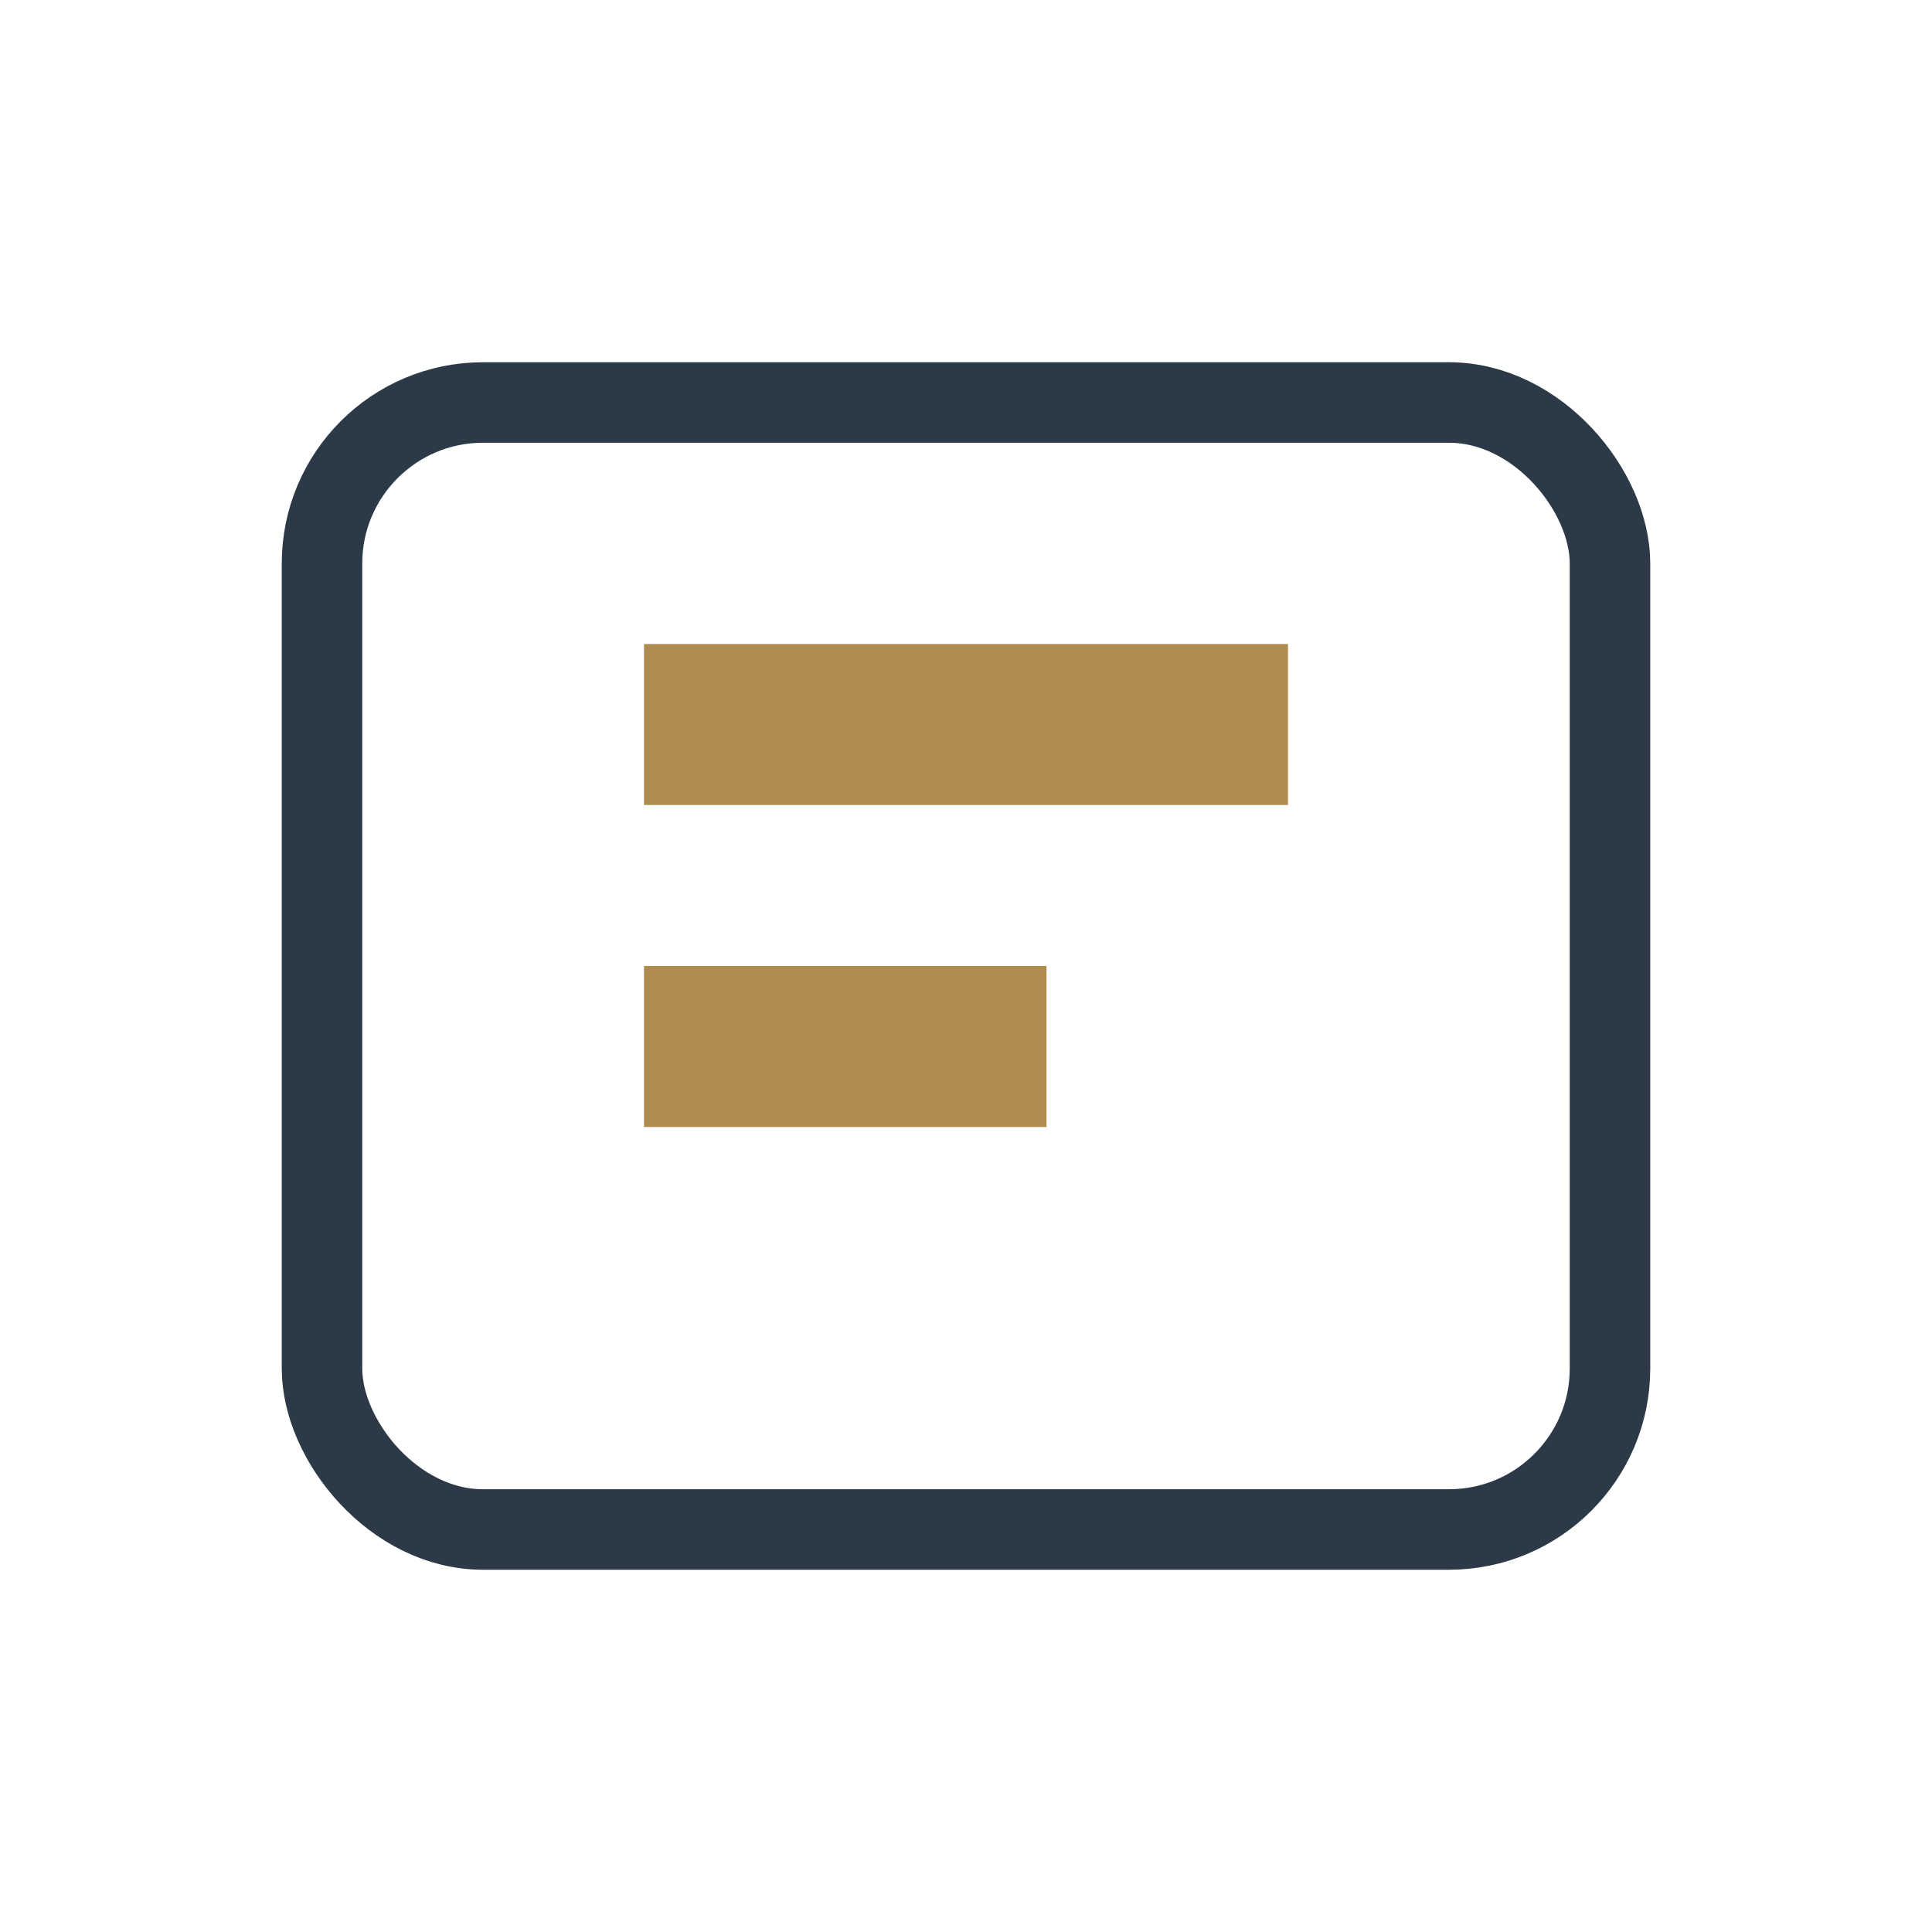<?xml version="1.0" encoding="UTF-8"?>
<svg xmlns="http://www.w3.org/2000/svg" width="24" height="24" viewBox="0 0 24 24"><rect x="4" y="5" width="16" height="14" rx="2" fill="none" stroke="#2C3A47"/><path d="M8 9h8M8 13h5" stroke="#B08B4F" stroke-width="2"/></svg>